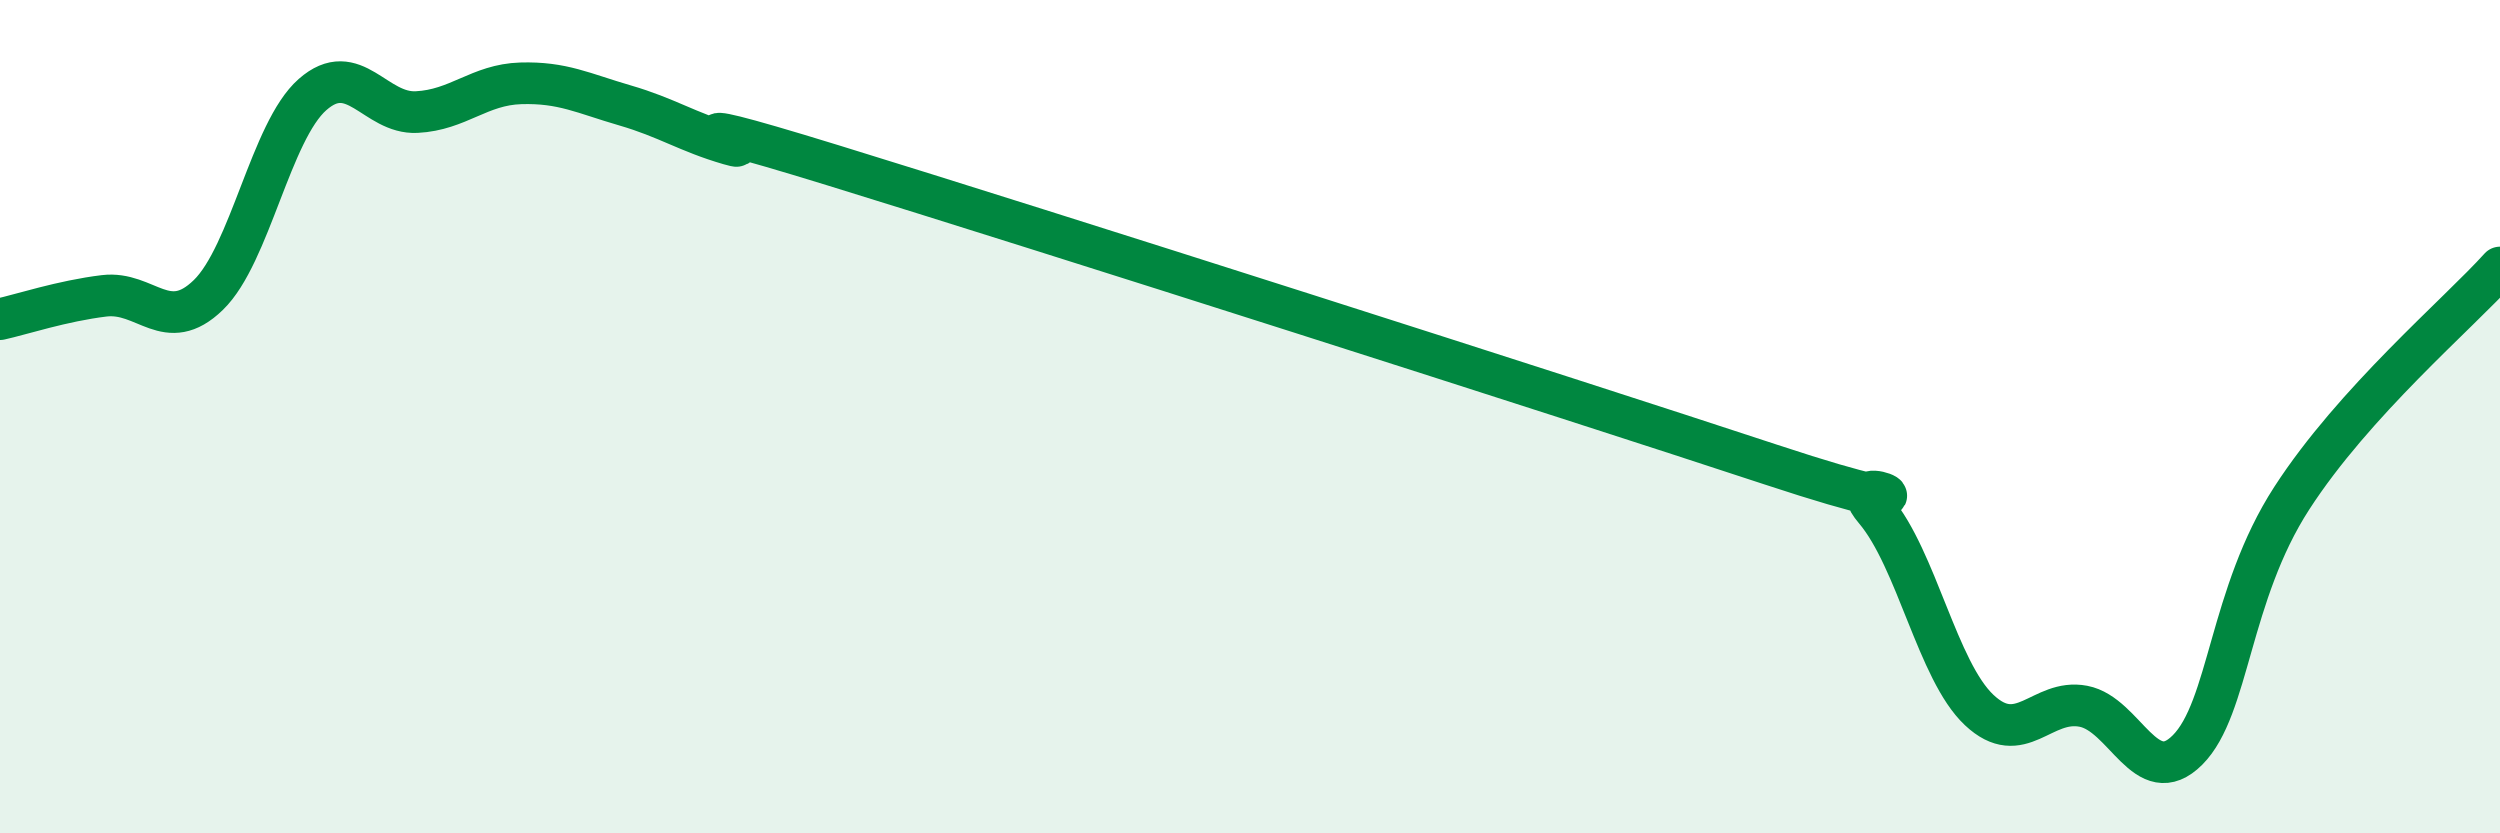 
    <svg width="60" height="20" viewBox="0 0 60 20" xmlns="http://www.w3.org/2000/svg">
      <path
        d="M 0,7.66 C 0.5,7.55 1.5,7.22 2.5,7.1 C 3.5,6.98 4,8.05 5,7.08 C 6,6.11 6.5,3.15 7.5,2.27 C 8.5,1.39 9,2.74 10,2.69 C 11,2.64 11.5,2.03 12.5,2 C 13.5,1.97 14,2.24 15,2.53 C 16,2.82 16.5,3.17 17.5,3.46 C 18.5,3.75 15,2.43 20,3.97 C 25,5.51 37.5,9.5 42.5,11.15 C 47.5,12.8 44,11.06 45,12.24 C 46,13.42 46.5,16.1 47.5,17.04 C 48.5,17.98 49,16.76 50,16.95 C 51,17.14 51.5,19 52.5,18 C 53.5,17 53.5,14.28 55,11.96 C 56.5,9.64 59,7.53 60,6.42L60 20L0 20Z"
        fill="#008740"
        opacity="0.1"
        stroke-linecap="round"
        stroke-linejoin="round"
      />
      <path
        d="M 0,7.66 C 0.5,7.55 1.5,7.22 2.5,7.1 C 3.5,6.98 4,8.05 5,7.08 C 6,6.11 6.5,3.15 7.5,2.27 C 8.5,1.39 9,2.74 10,2.69 C 11,2.64 11.5,2.03 12.5,2 C 13.5,1.97 14,2.24 15,2.53 C 16,2.82 16.5,3.17 17.5,3.46 C 18.5,3.75 15,2.43 20,3.97 C 25,5.51 37.5,9.5 42.5,11.15 C 47.5,12.8 44,11.06 45,12.24 C 46,13.42 46.5,16.1 47.5,17.04 C 48.5,17.98 49,16.76 50,16.95 C 51,17.14 51.5,19 52.5,18 C 53.5,17 53.5,14.28 55,11.96 C 56.5,9.64 59,7.53 60,6.42"
        stroke="#008740"
        stroke-width="1"
        fill="none"
        stroke-linecap="round"
        stroke-linejoin="round"
      />
    </svg>
  
